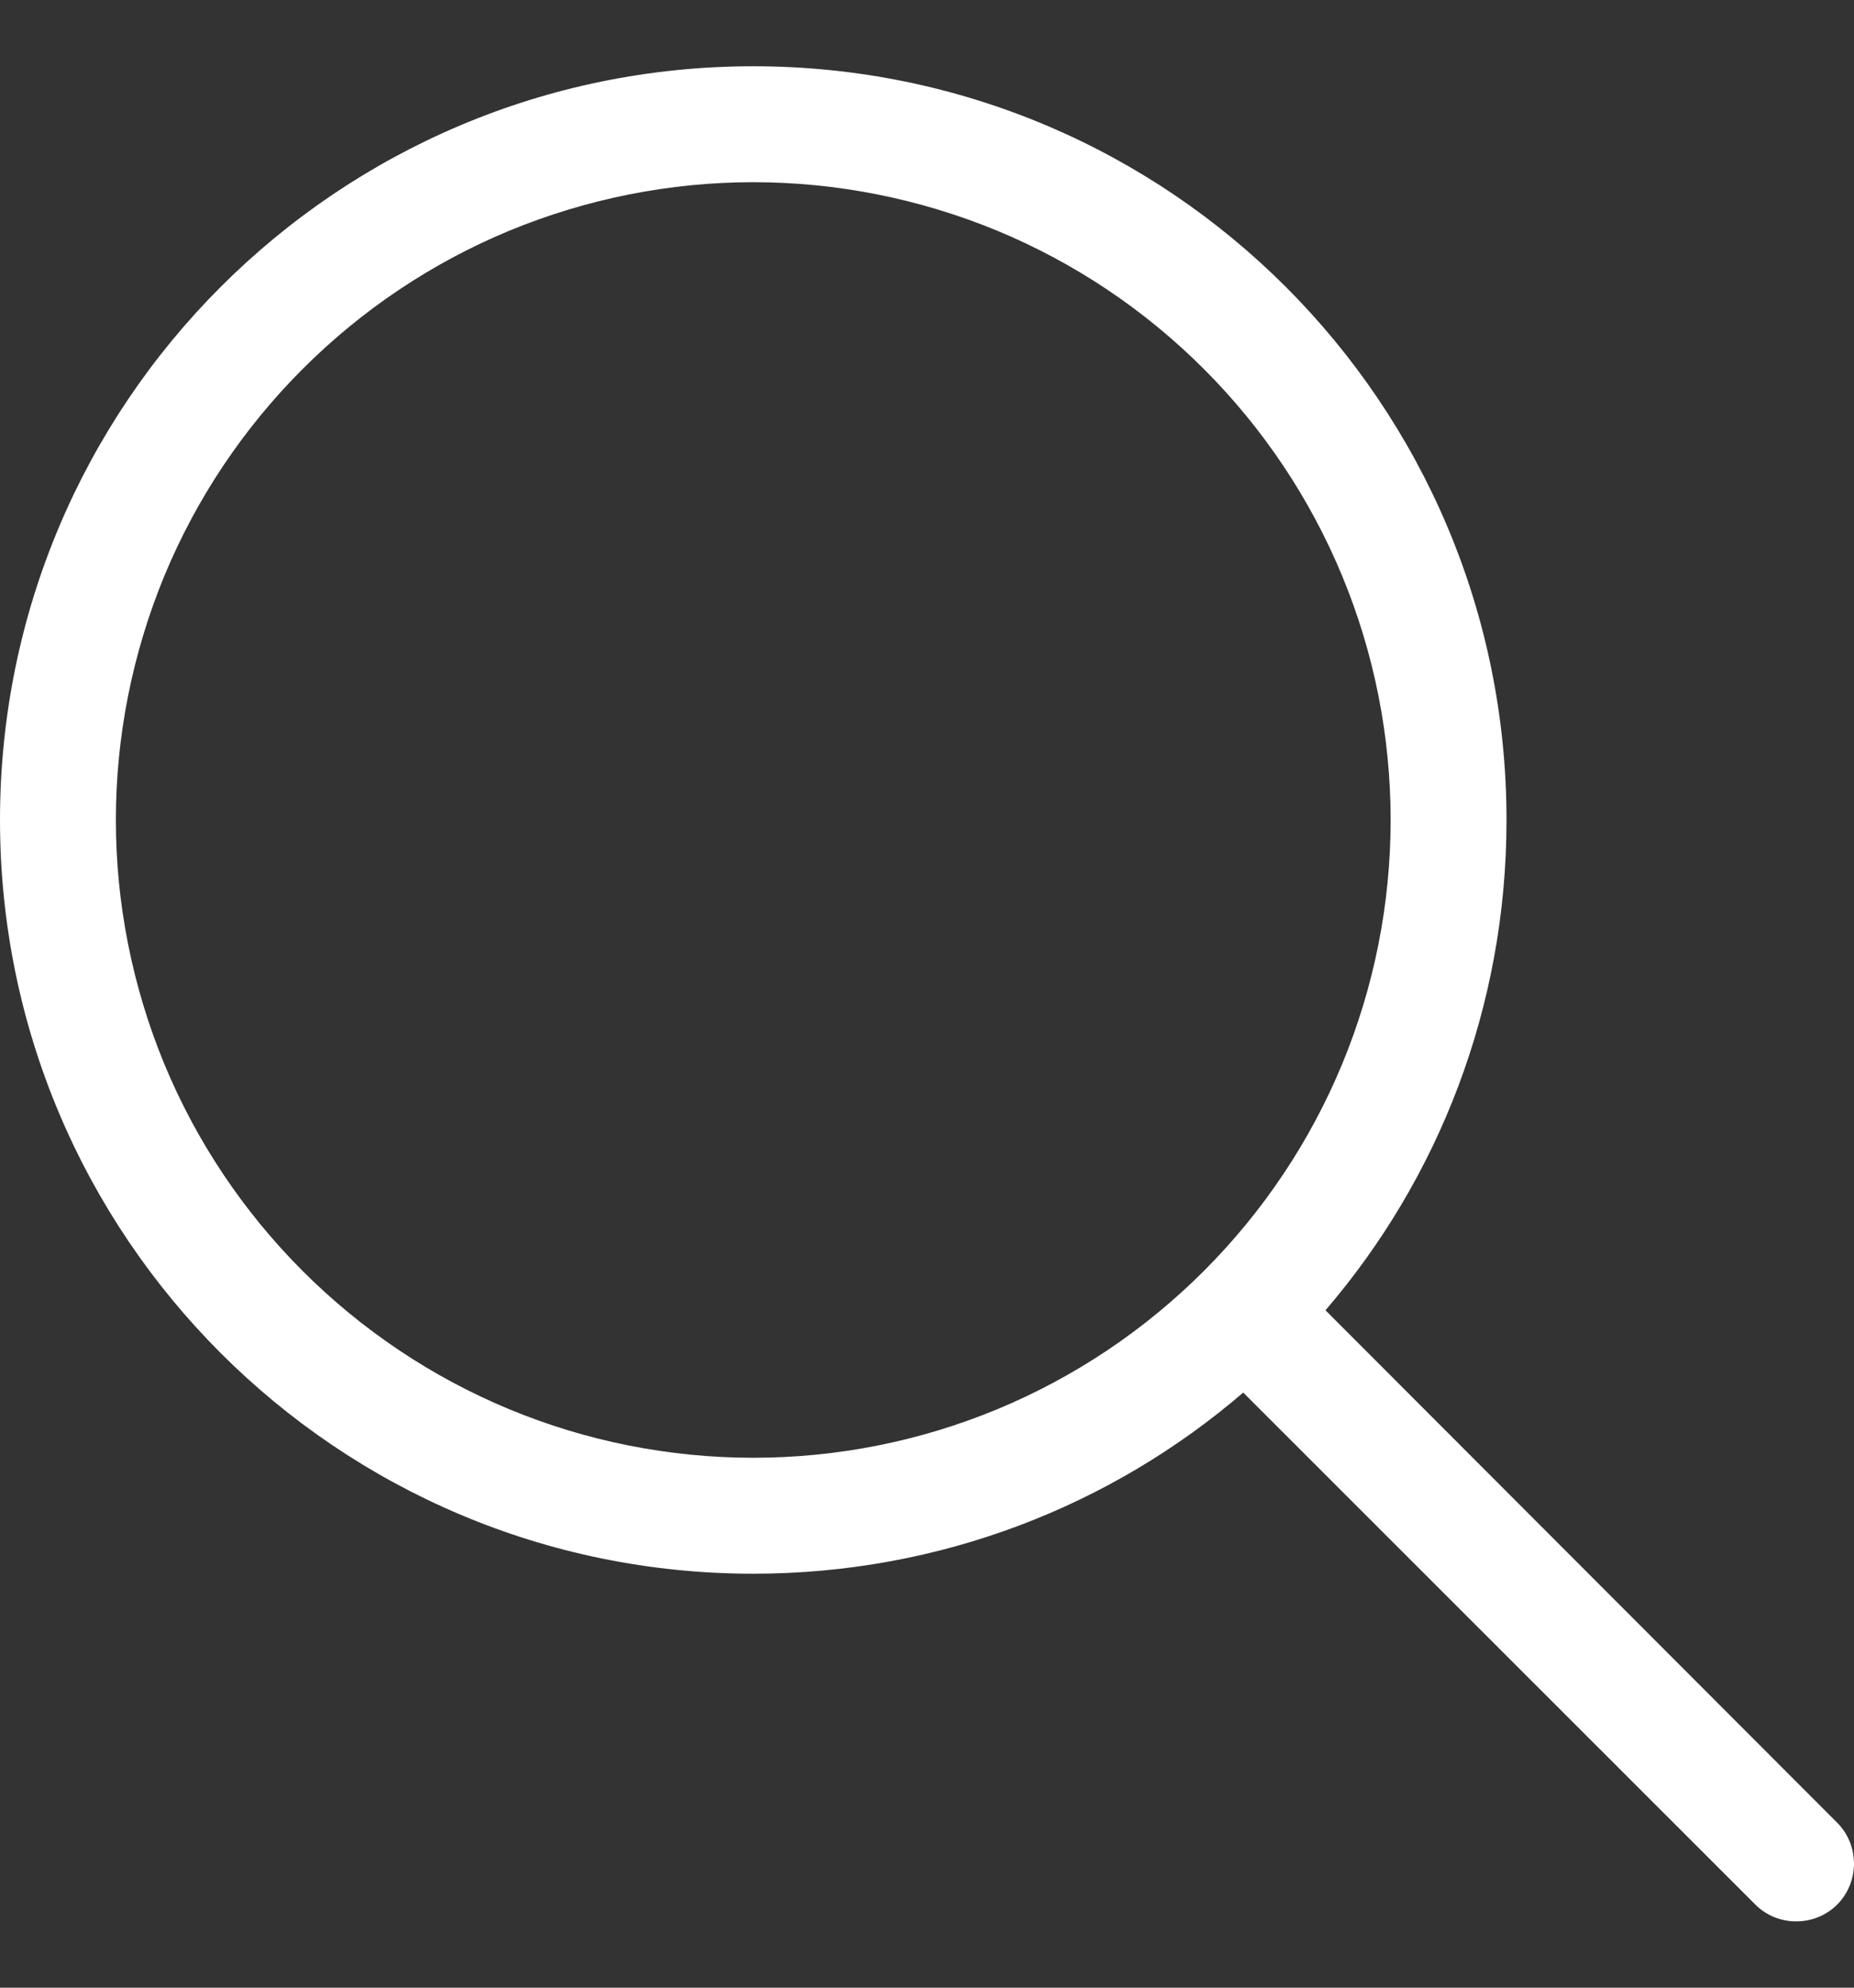 <svg width="14" height="15" viewBox="0 0 14 15" fill="none" xmlns="http://www.w3.org/2000/svg">
<rect x="0" y="0" width="14" height="15" fill="#333333" stroke="none"/>
<path d="M10.501 6.188C10.501 5.556 10.377 4.93 10.135 4.346C9.893 3.762 9.538 3.232 9.091 2.785C8.644 2.338 8.114 1.983 7.53 1.741C6.946 1.5 6.32 1.375 5.688 1.375C5.056 1.375 4.43 1.5 3.846 1.741C3.262 1.983 2.732 2.338 2.285 2.785C1.838 3.232 1.483 3.762 1.241 4.346C1 4.93 0.875 5.556 0.875 6.188C0.875 6.82 1 7.446 1.241 8.03C1.483 8.614 1.838 9.144 2.285 9.591C2.732 10.038 3.262 10.393 3.846 10.635C4.43 10.877 5.056 11.001 5.688 11.001C6.32 11.001 6.946 10.877 7.53 10.635C8.114 10.393 8.644 10.038 9.091 9.591C9.538 9.144 9.893 8.614 10.135 8.03C10.377 7.446 10.501 6.82 10.501 6.188ZM9.388 10.509C8.395 11.362 7.102 11.876 5.688 11.876C2.546 11.876 0 9.33 0 6.188C0 3.046 2.546 0.5 5.688 0.5C8.83 0.5 11.376 3.046 11.376 6.188C11.376 7.602 10.862 8.895 10.009 9.888L13.873 13.755C14.042 13.924 14.042 14.203 13.873 14.373C13.703 14.542 13.424 14.542 13.255 14.373L9.388 10.509Z" fill="white"/>
</svg>
